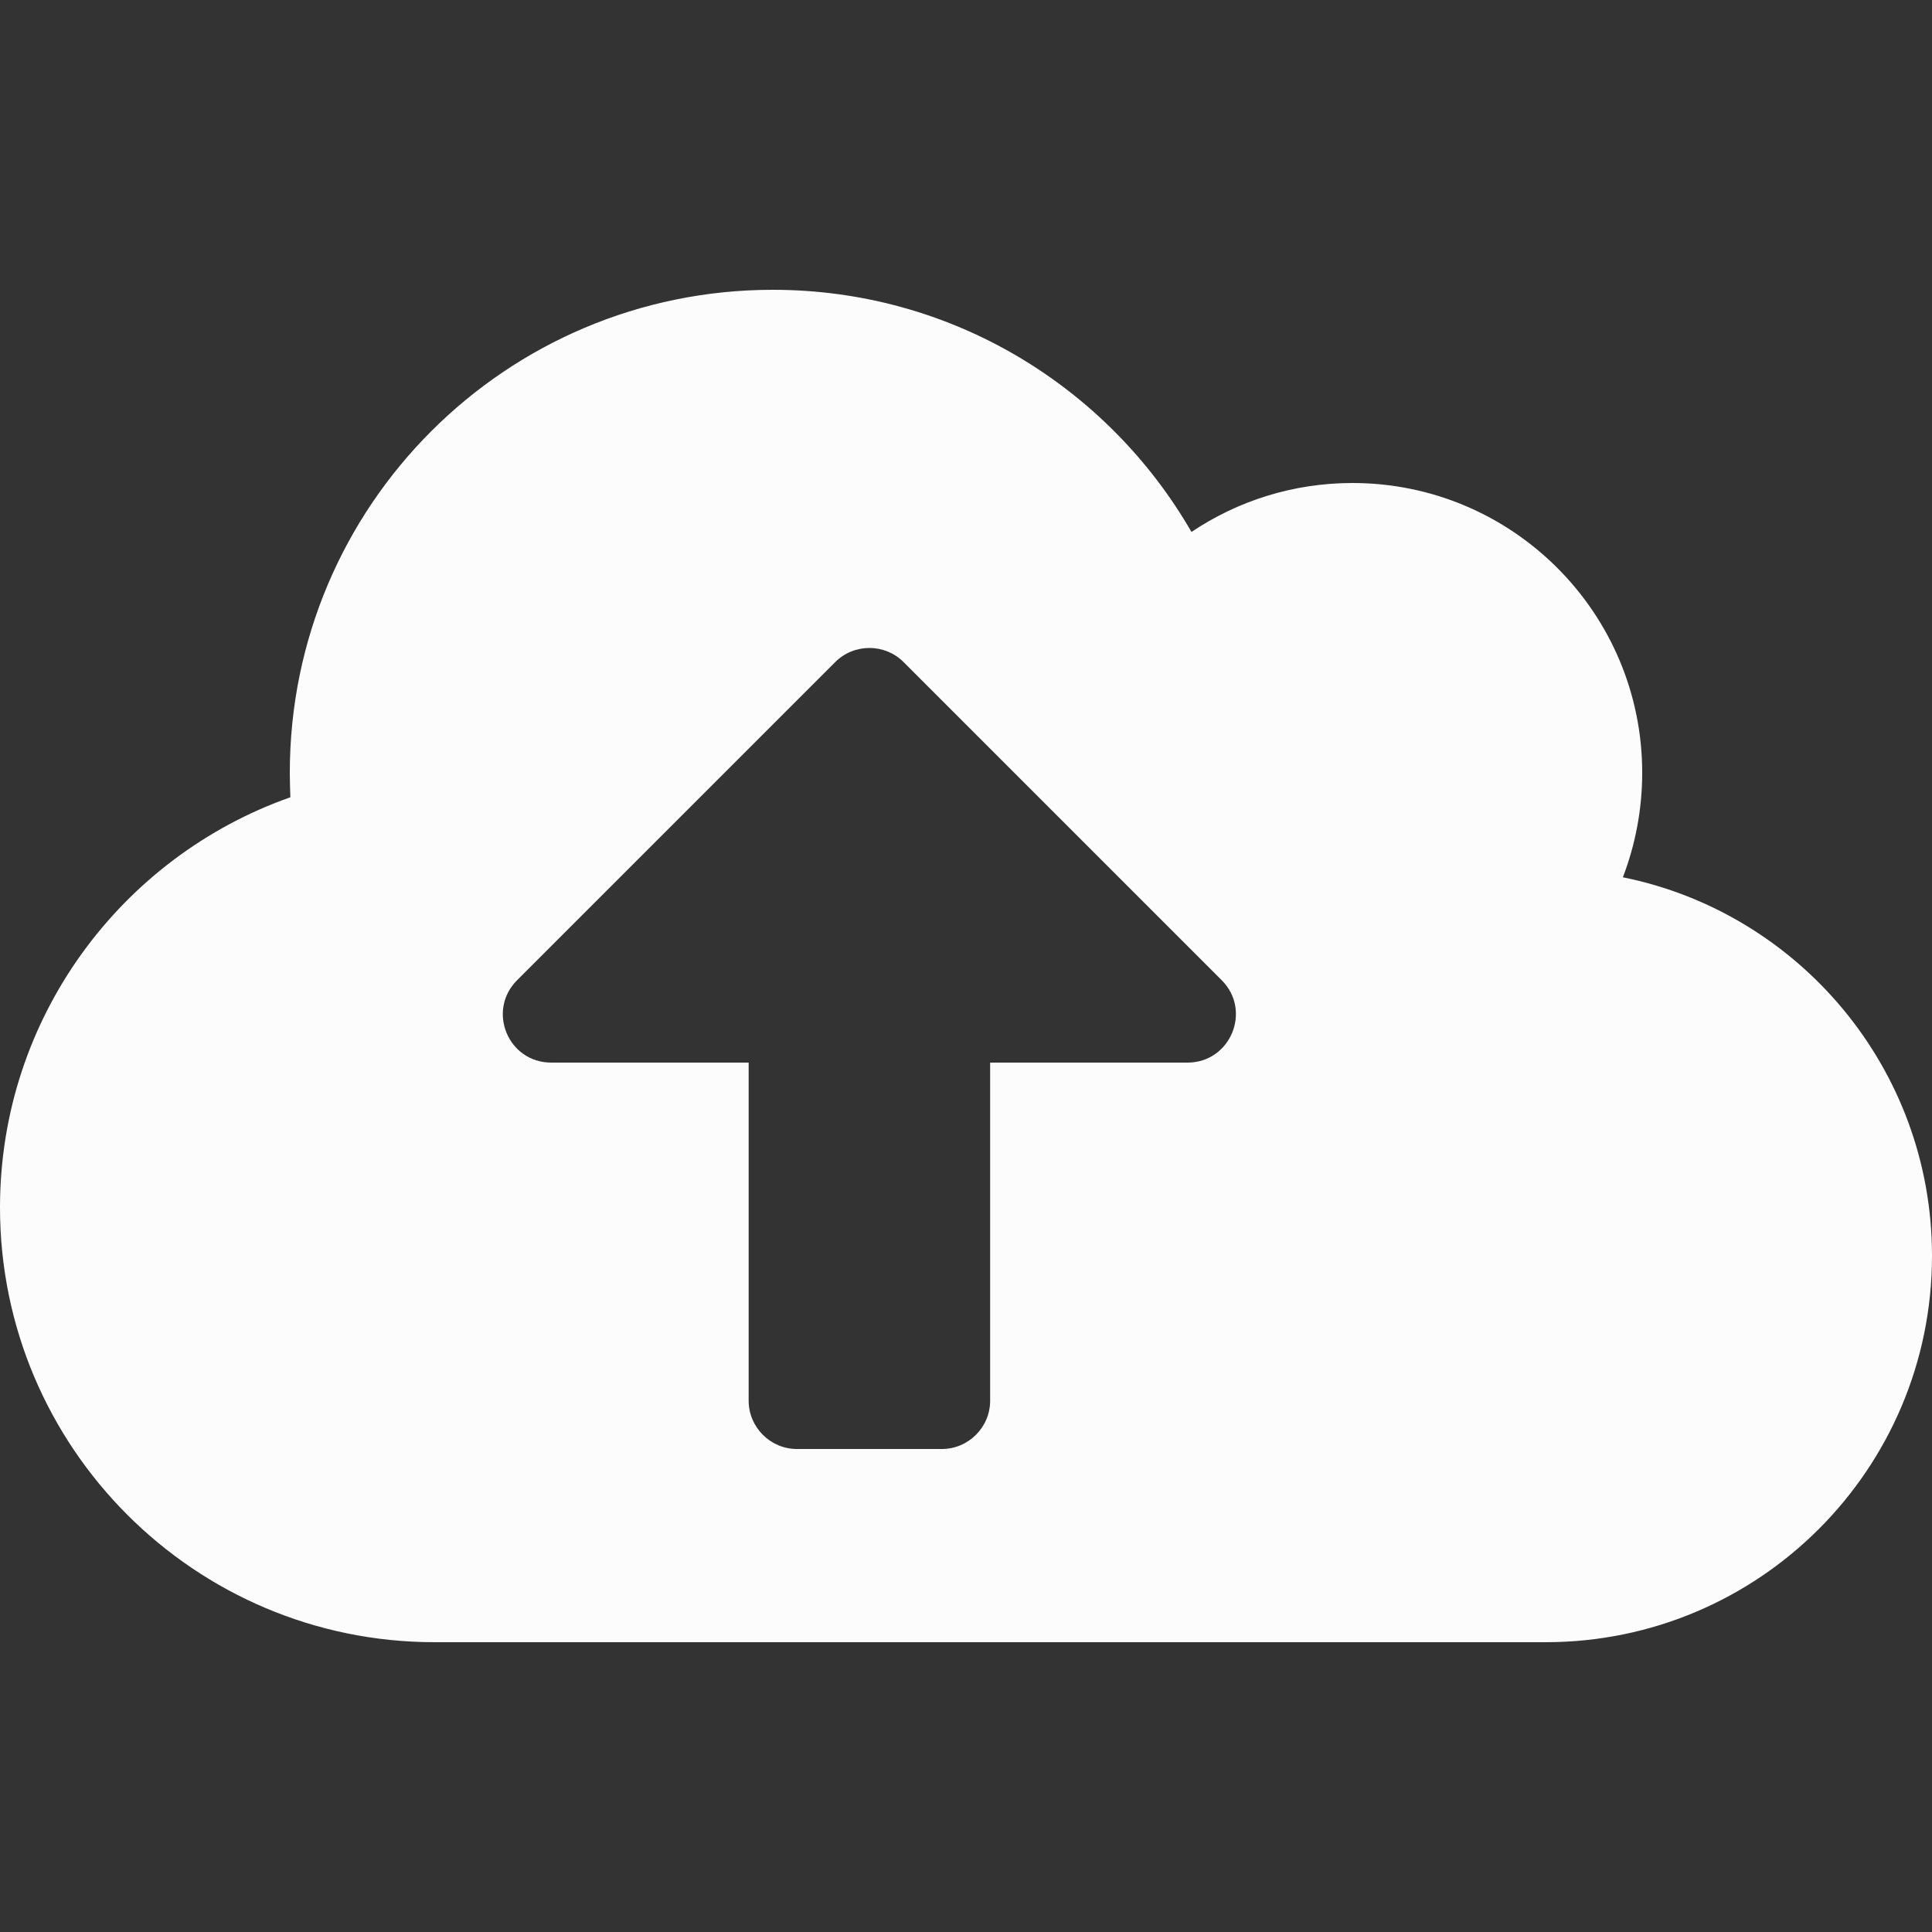 <svg width="24" height="24" viewBox="0 0 24 24" fill="none" xmlns="http://www.w3.org/2000/svg">
<rect x="0" y="0" width="24" height="24" fill="#333333" stroke="none"/>
<path d="M20.16 10.898C20.314 10.496 20.4 10.058 20.4 9.6C20.4 7.613 18.788 6 16.8 6C16.061 6 15.371 6.225 14.801 6.608C13.762 4.808 11.824 3.6 9.6 3.6C6.285 3.6 3.6 6.285 3.6 9.6C3.6 9.701 3.604 9.803 3.607 9.904C1.508 10.643 0 12.645 0 15C0 17.981 2.419 20.4 5.4 20.4H19.2C21.851 20.4 24 18.251 24 15.6C24 13.279 22.35 11.34 20.16 10.898ZM14.752 13.2H12.3V17.4C12.3 17.73 12.03 18 11.7 18H9.9C9.57 18 9.3 17.73 9.3 17.4V13.2H6.848C6.311 13.2 6.045 12.555 6.424 12.176L10.376 8.224C10.609 7.991 10.991 7.991 11.224 8.224L15.176 12.176C15.555 12.555 15.285 13.2 14.752 13.2Z" fill="#FCFCFD"/>
</svg>
